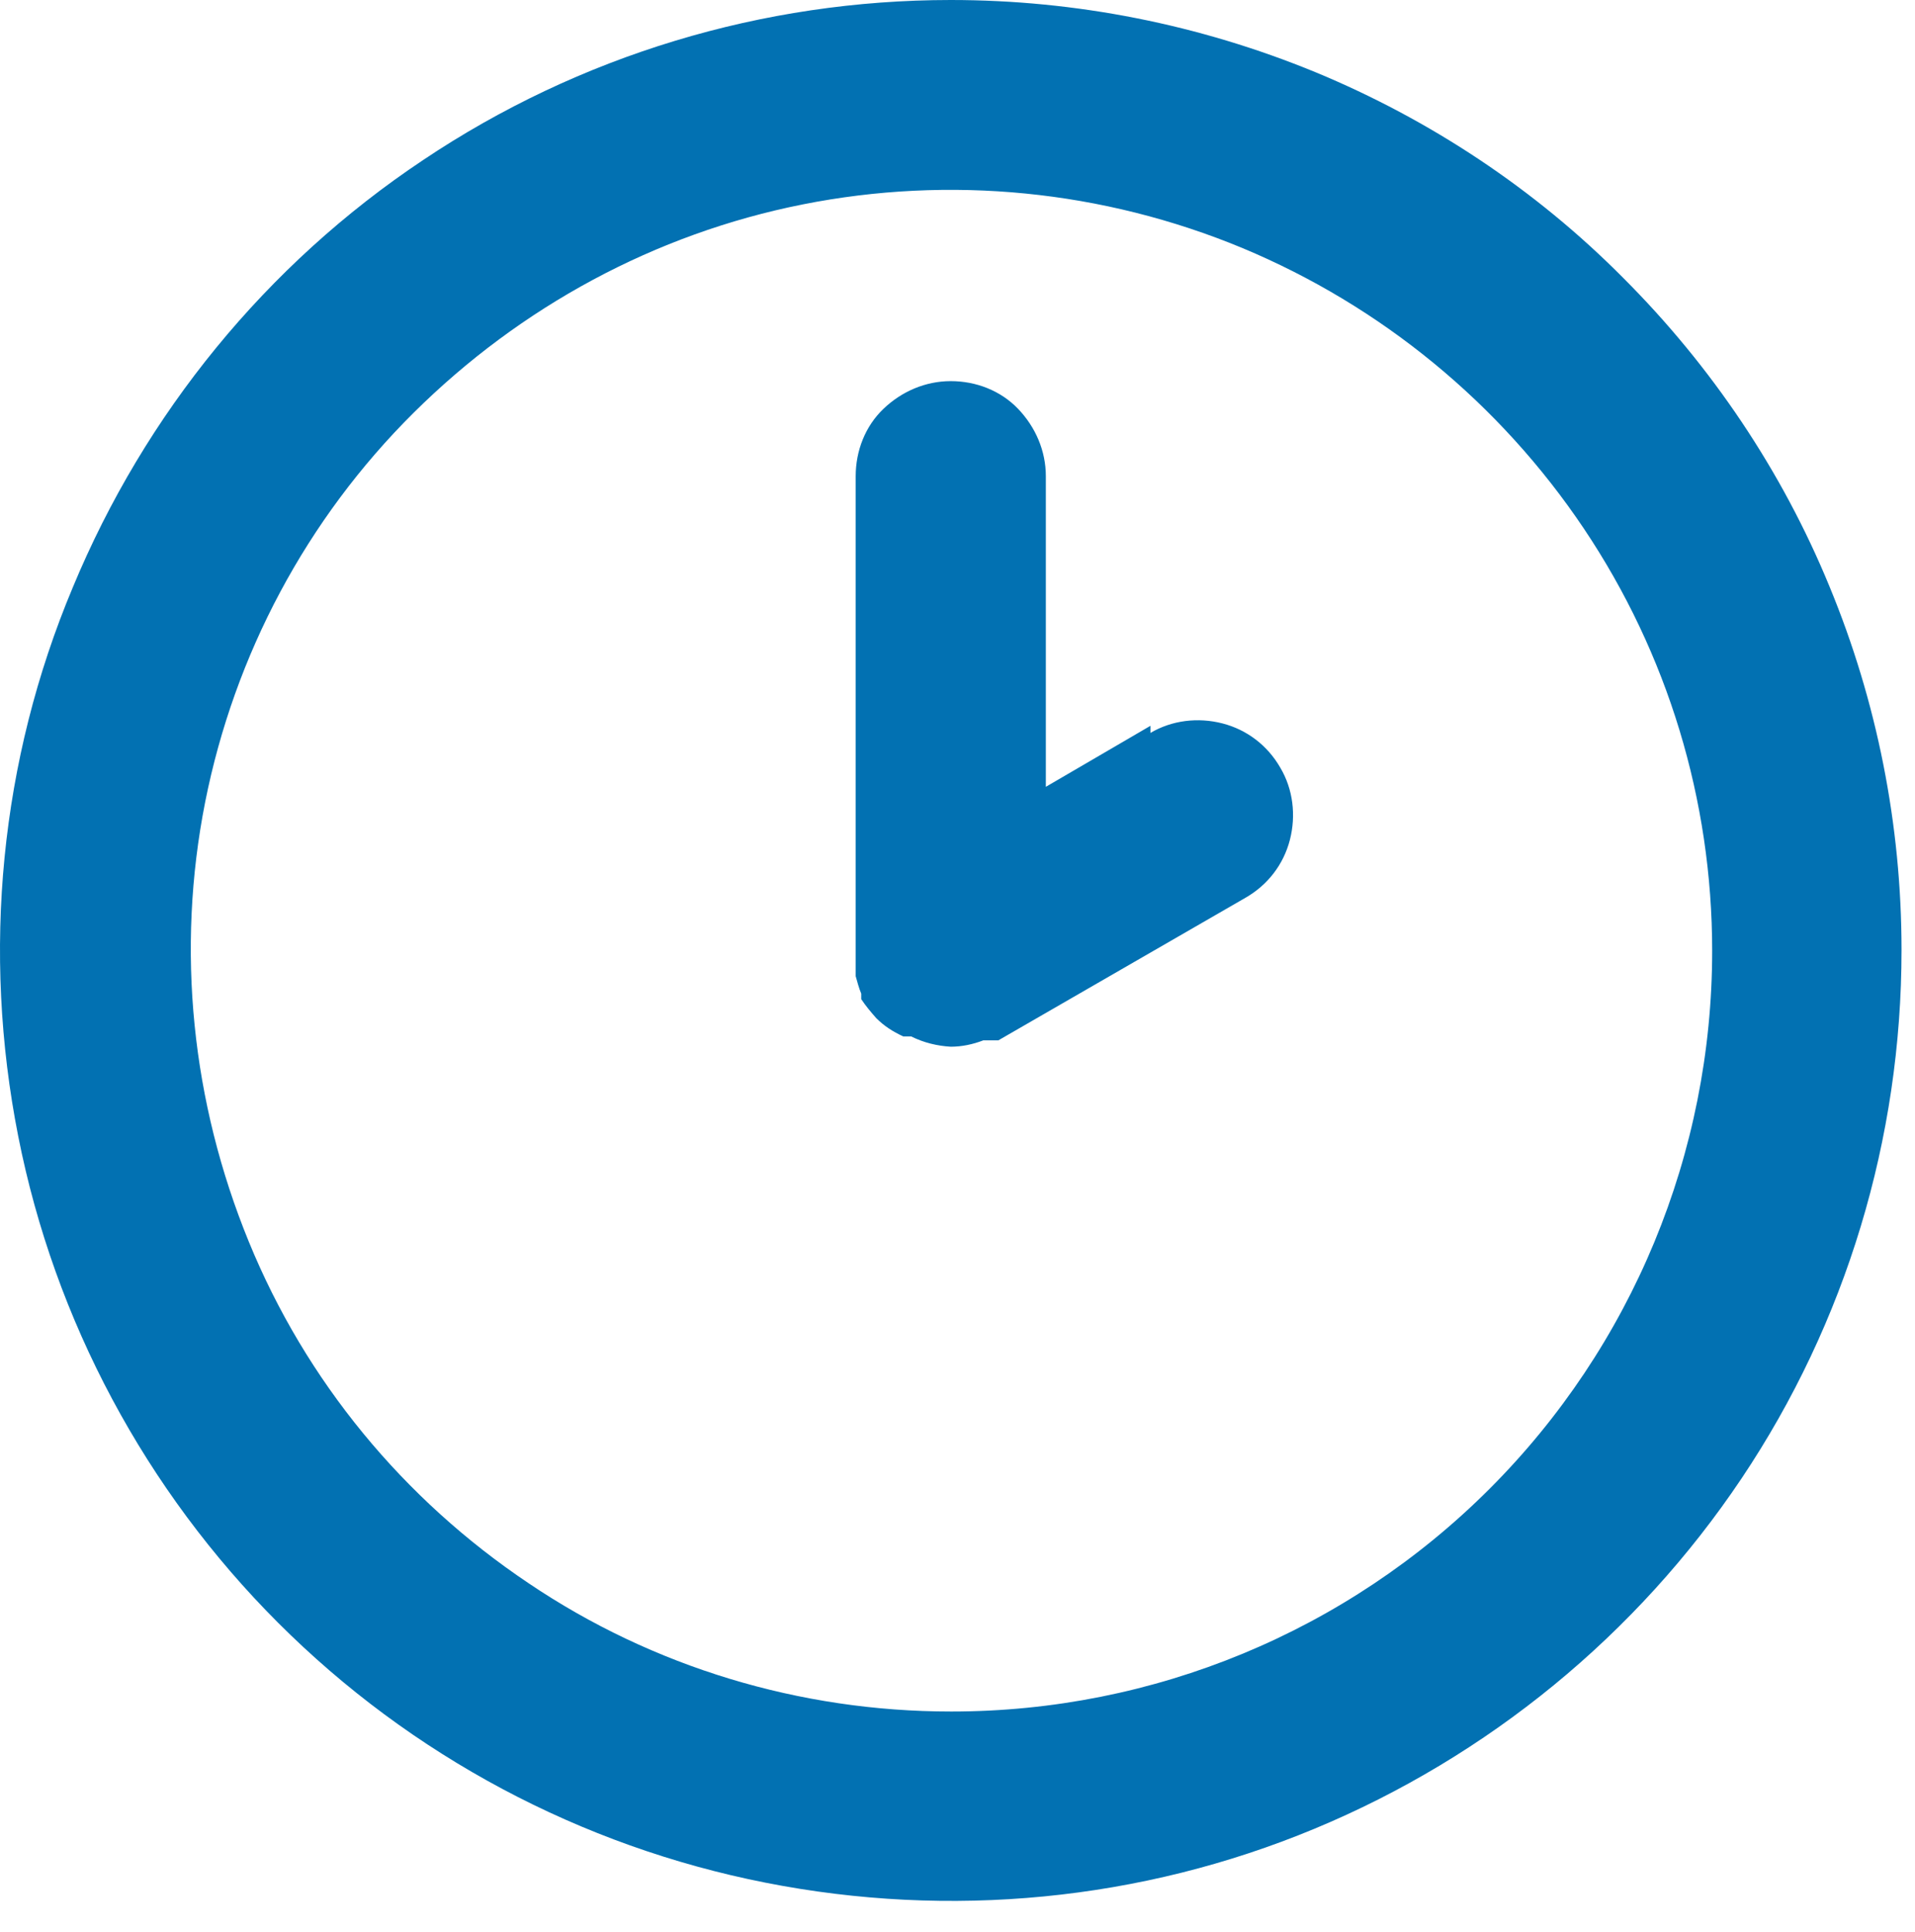 <?xml version="1.0" encoding="UTF-8"?>
<svg xmlns="http://www.w3.org/2000/svg" id="Layer_1" viewBox="0 0 24.17 24.38">
  <defs>
    <style>.cls-1{fill:#0271b2;}</style>
  </defs>
  <g id="fast_response">
    <path class="cls-1" d="M12,0C9.63,0,7.31.7,5.34,2.02,3.36,3.34,1.83,5.22.92,7.41,0,9.6-.23,12.01.23,14.34c.46,2.33,1.61,4.47,3.28,6.14,1.68,1.68,3.82,2.82,6.15,3.28,2.33.46,4.74.23,6.93-.68,2.19-.91,4.07-2.45,5.39-4.42s2.02-4.29,2.02-6.67c0-1.58-.31-3.14-.91-4.59-.6-1.46-1.49-2.78-2.6-3.89-1.11-1.12-2.44-2-3.89-2.6C15.14.31,13.58,0,12,0ZM12,21.6c-1.9,0-3.76-.56-5.33-1.62-1.58-1.06-2.81-2.55-3.53-4.31s-.92-3.68-.55-5.55c.37-1.86,1.28-3.57,2.63-4.91s3.05-2.26,4.91-2.63c1.86-.37,3.79-.18,5.55.55,1.75.73,3.25,1.96,4.31,3.54,1.06,1.58,1.62,3.43,1.62,5.33,0,2.55-1.01,4.99-2.81,6.79-1.8,1.8-4.24,2.81-6.79,2.81ZM14.52,9.16l-1.32.77v-3.92c0-.32-.13-.62-.35-.85s-.53-.35-.85-.35-.62.13-.85.35-.35.53-.35.85v6.07c0,.08,0,.16,0,.24.02.07.04.15.07.22v.07c.06.09.12.16.19.24.1.1.21.17.34.23h.1c.16.08.33.12.5.13.14,0,.28-.03.41-.08h.19l3.12-1.8c.28-.16.48-.42.56-.73.08-.31.04-.64-.12-.91-.16-.28-.42-.48-.73-.56-.31-.08-.64-.04-.91.12v-.07Z"></path>
  </g>
</svg>
